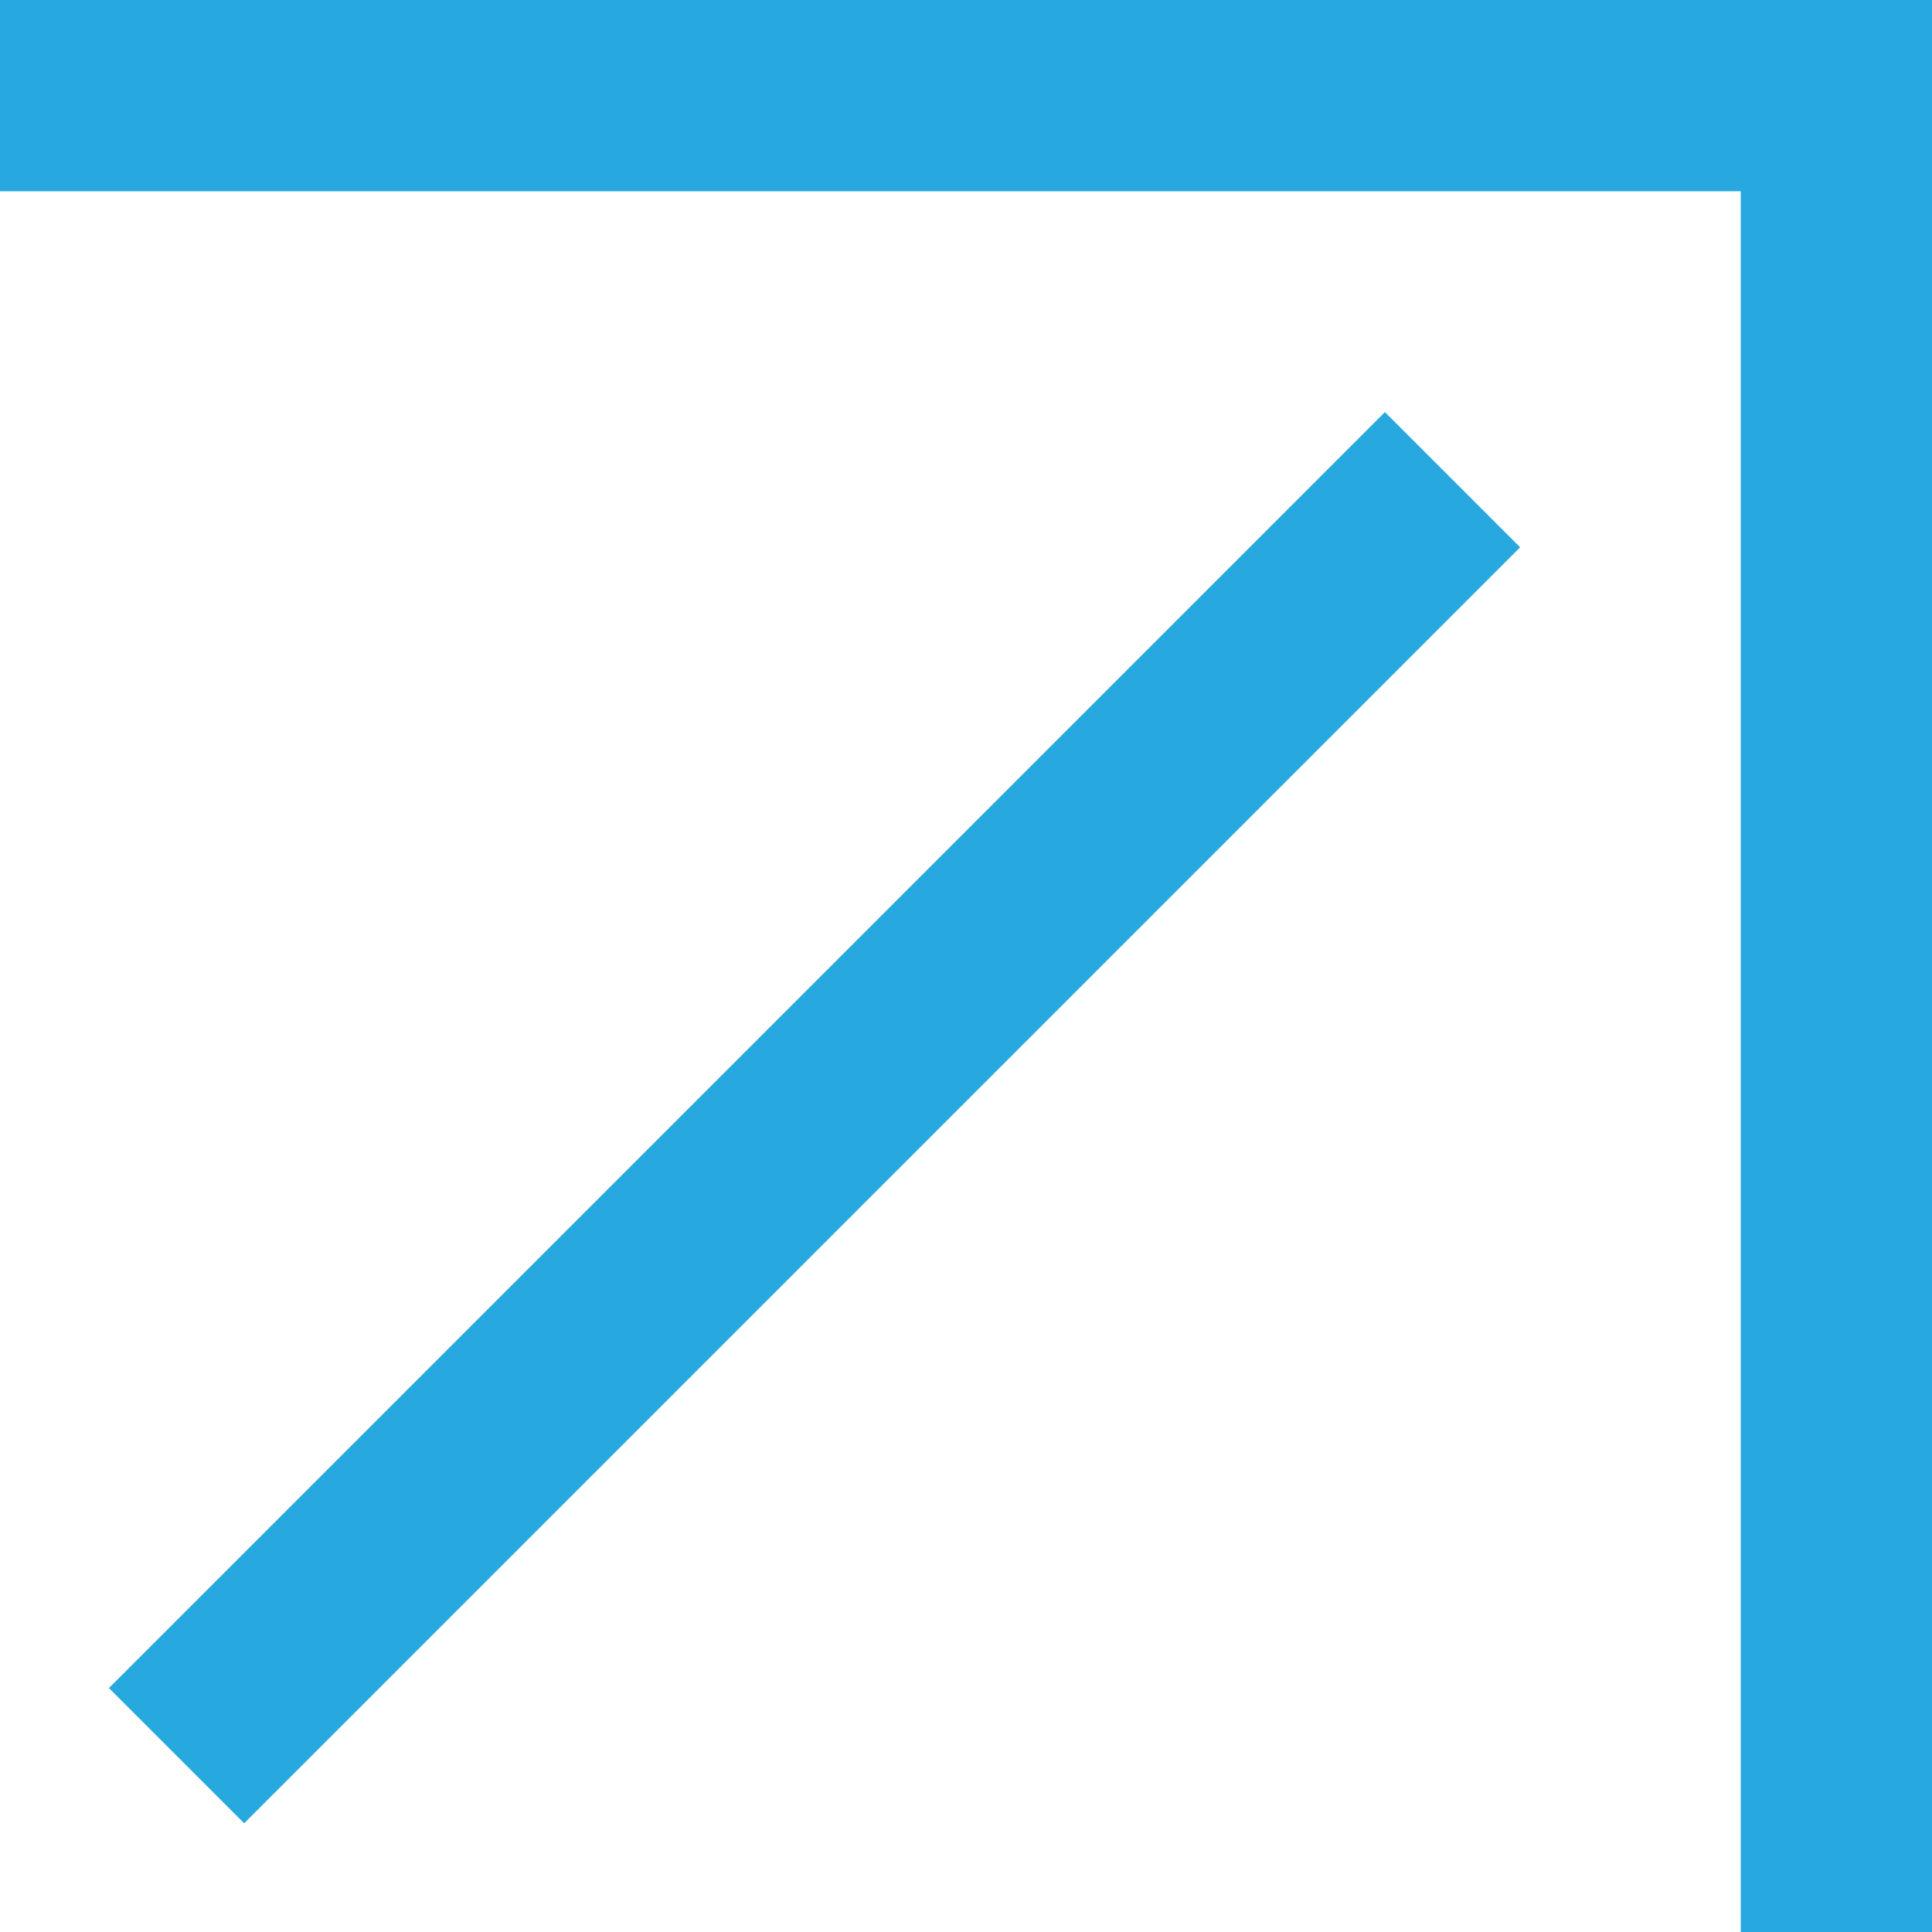 <?xml version="1.0" encoding="UTF-8"?><svg id="uuid-619b7548-fad9-4da6-9edf-b2133d38f04c" xmlns="http://www.w3.org/2000/svg" width="20" height="20" viewBox="0 0 20 20"><polygon points="20 20 18.02 20 18.02 1.98 0 1.98 0 0 20 0 20 20" fill="#27a9e0" stroke-width="0"/><rect x="-.91" y="10.58" width="18.68" height="1.98" transform="translate(-5.71 9.35) rotate(-45)" fill="#27a9e0" stroke-width="0"/></svg>